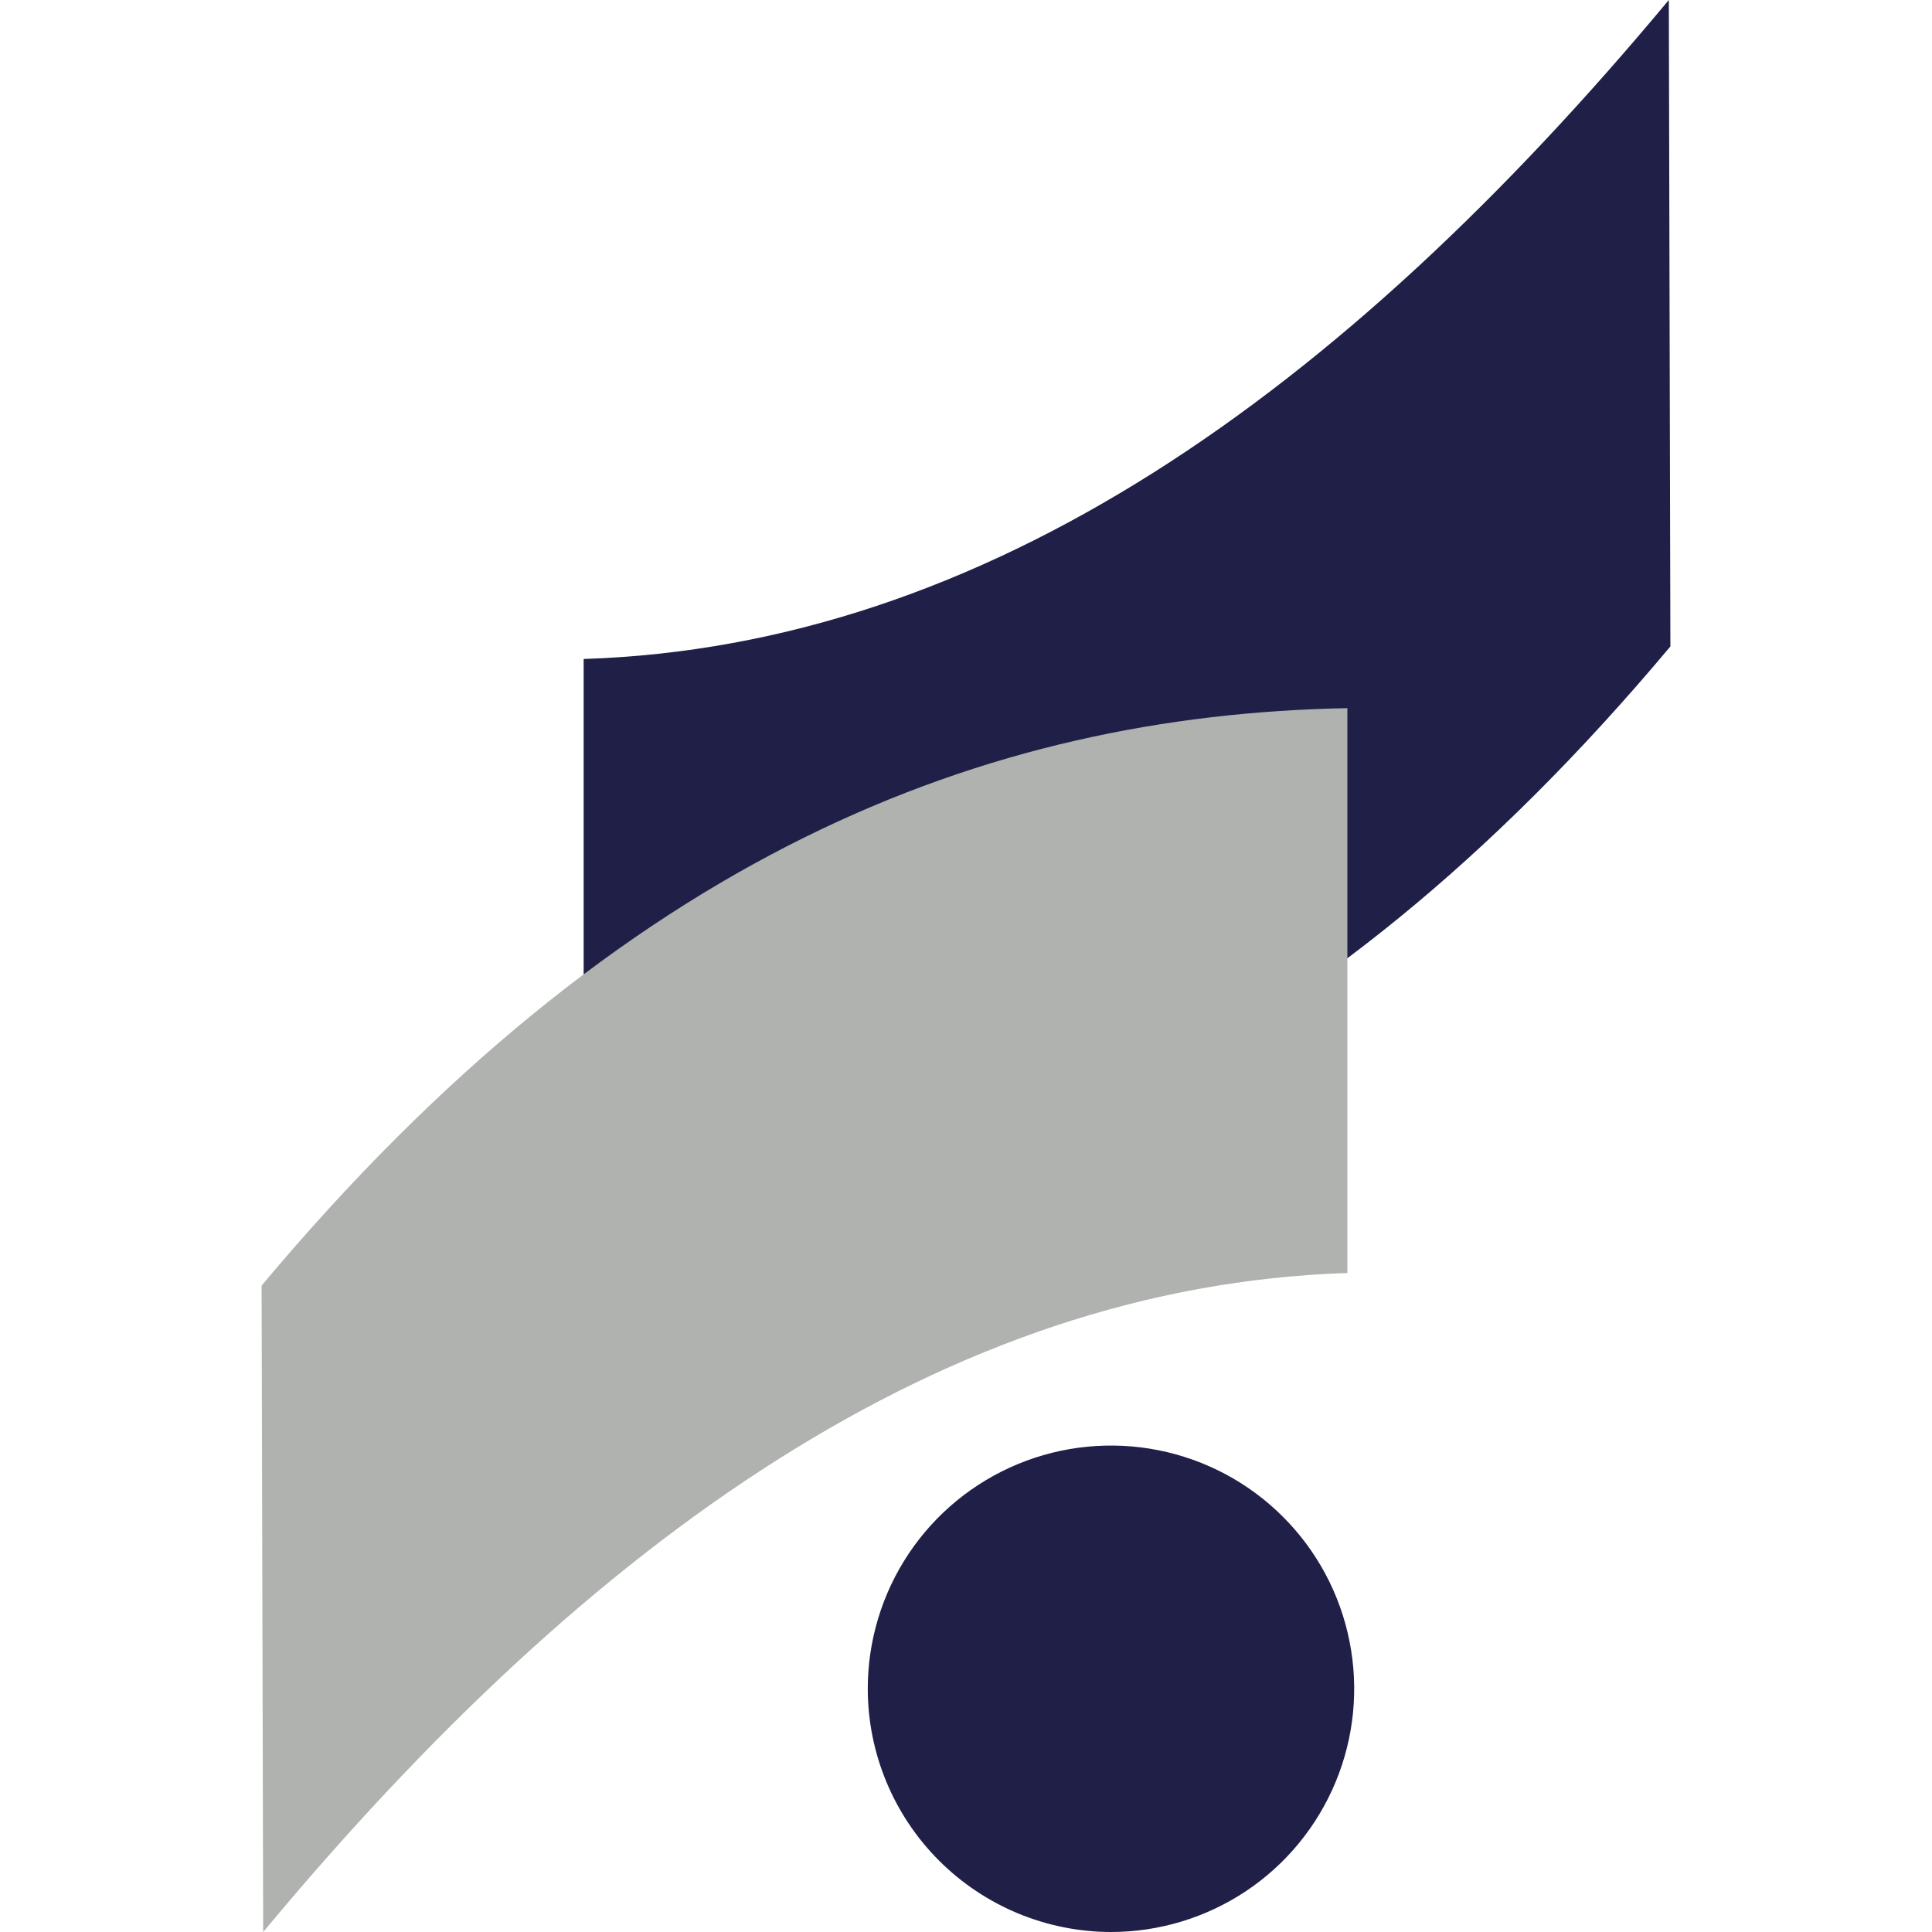 <svg width="32" height="32" viewBox="0 0 32 32" fill="none" xmlns="http://www.w3.org/2000/svg">
<g clip-path="url(#clip0_1_47)">
<path d="M14.373 27.975C14.372 27.178 14.608 26.398 15.05 25.735C15.492 25.072 16.121 24.556 16.858 24.25C17.594 23.945 18.404 23.865 19.186 24.02C19.967 24.175 20.686 24.558 21.249 25.122C21.813 25.685 22.197 26.403 22.352 27.185C22.508 27.967 22.428 28.777 22.123 29.513C21.818 30.25 21.302 30.879 20.639 31.322C19.976 31.764 19.197 32 18.4 32C17.333 31.998 16.31 31.573 15.555 30.819C14.8 30.065 14.375 29.042 14.373 27.975V27.975ZM9.667 10.915C16.317 10.7 22.205 6.529 27.641 0L27.667 10.707C21.667 17.867 15.667 20.157 9.667 20.27V10.915Z" fill="#1F1F48"/>
<path d="M22.317 11.729V21.085C15.673 21.299 9.789 25.471 4.359 32L4.333 21.293C10.328 14.136 16.323 11.843 22.317 11.729Z" fill="#AFB2AE"/>
</g>
<defs>
<clipPath id="clip0_1_47">
<rect width="32" height="32" fill="white"/>
</clipPath>
</defs>
</svg>
